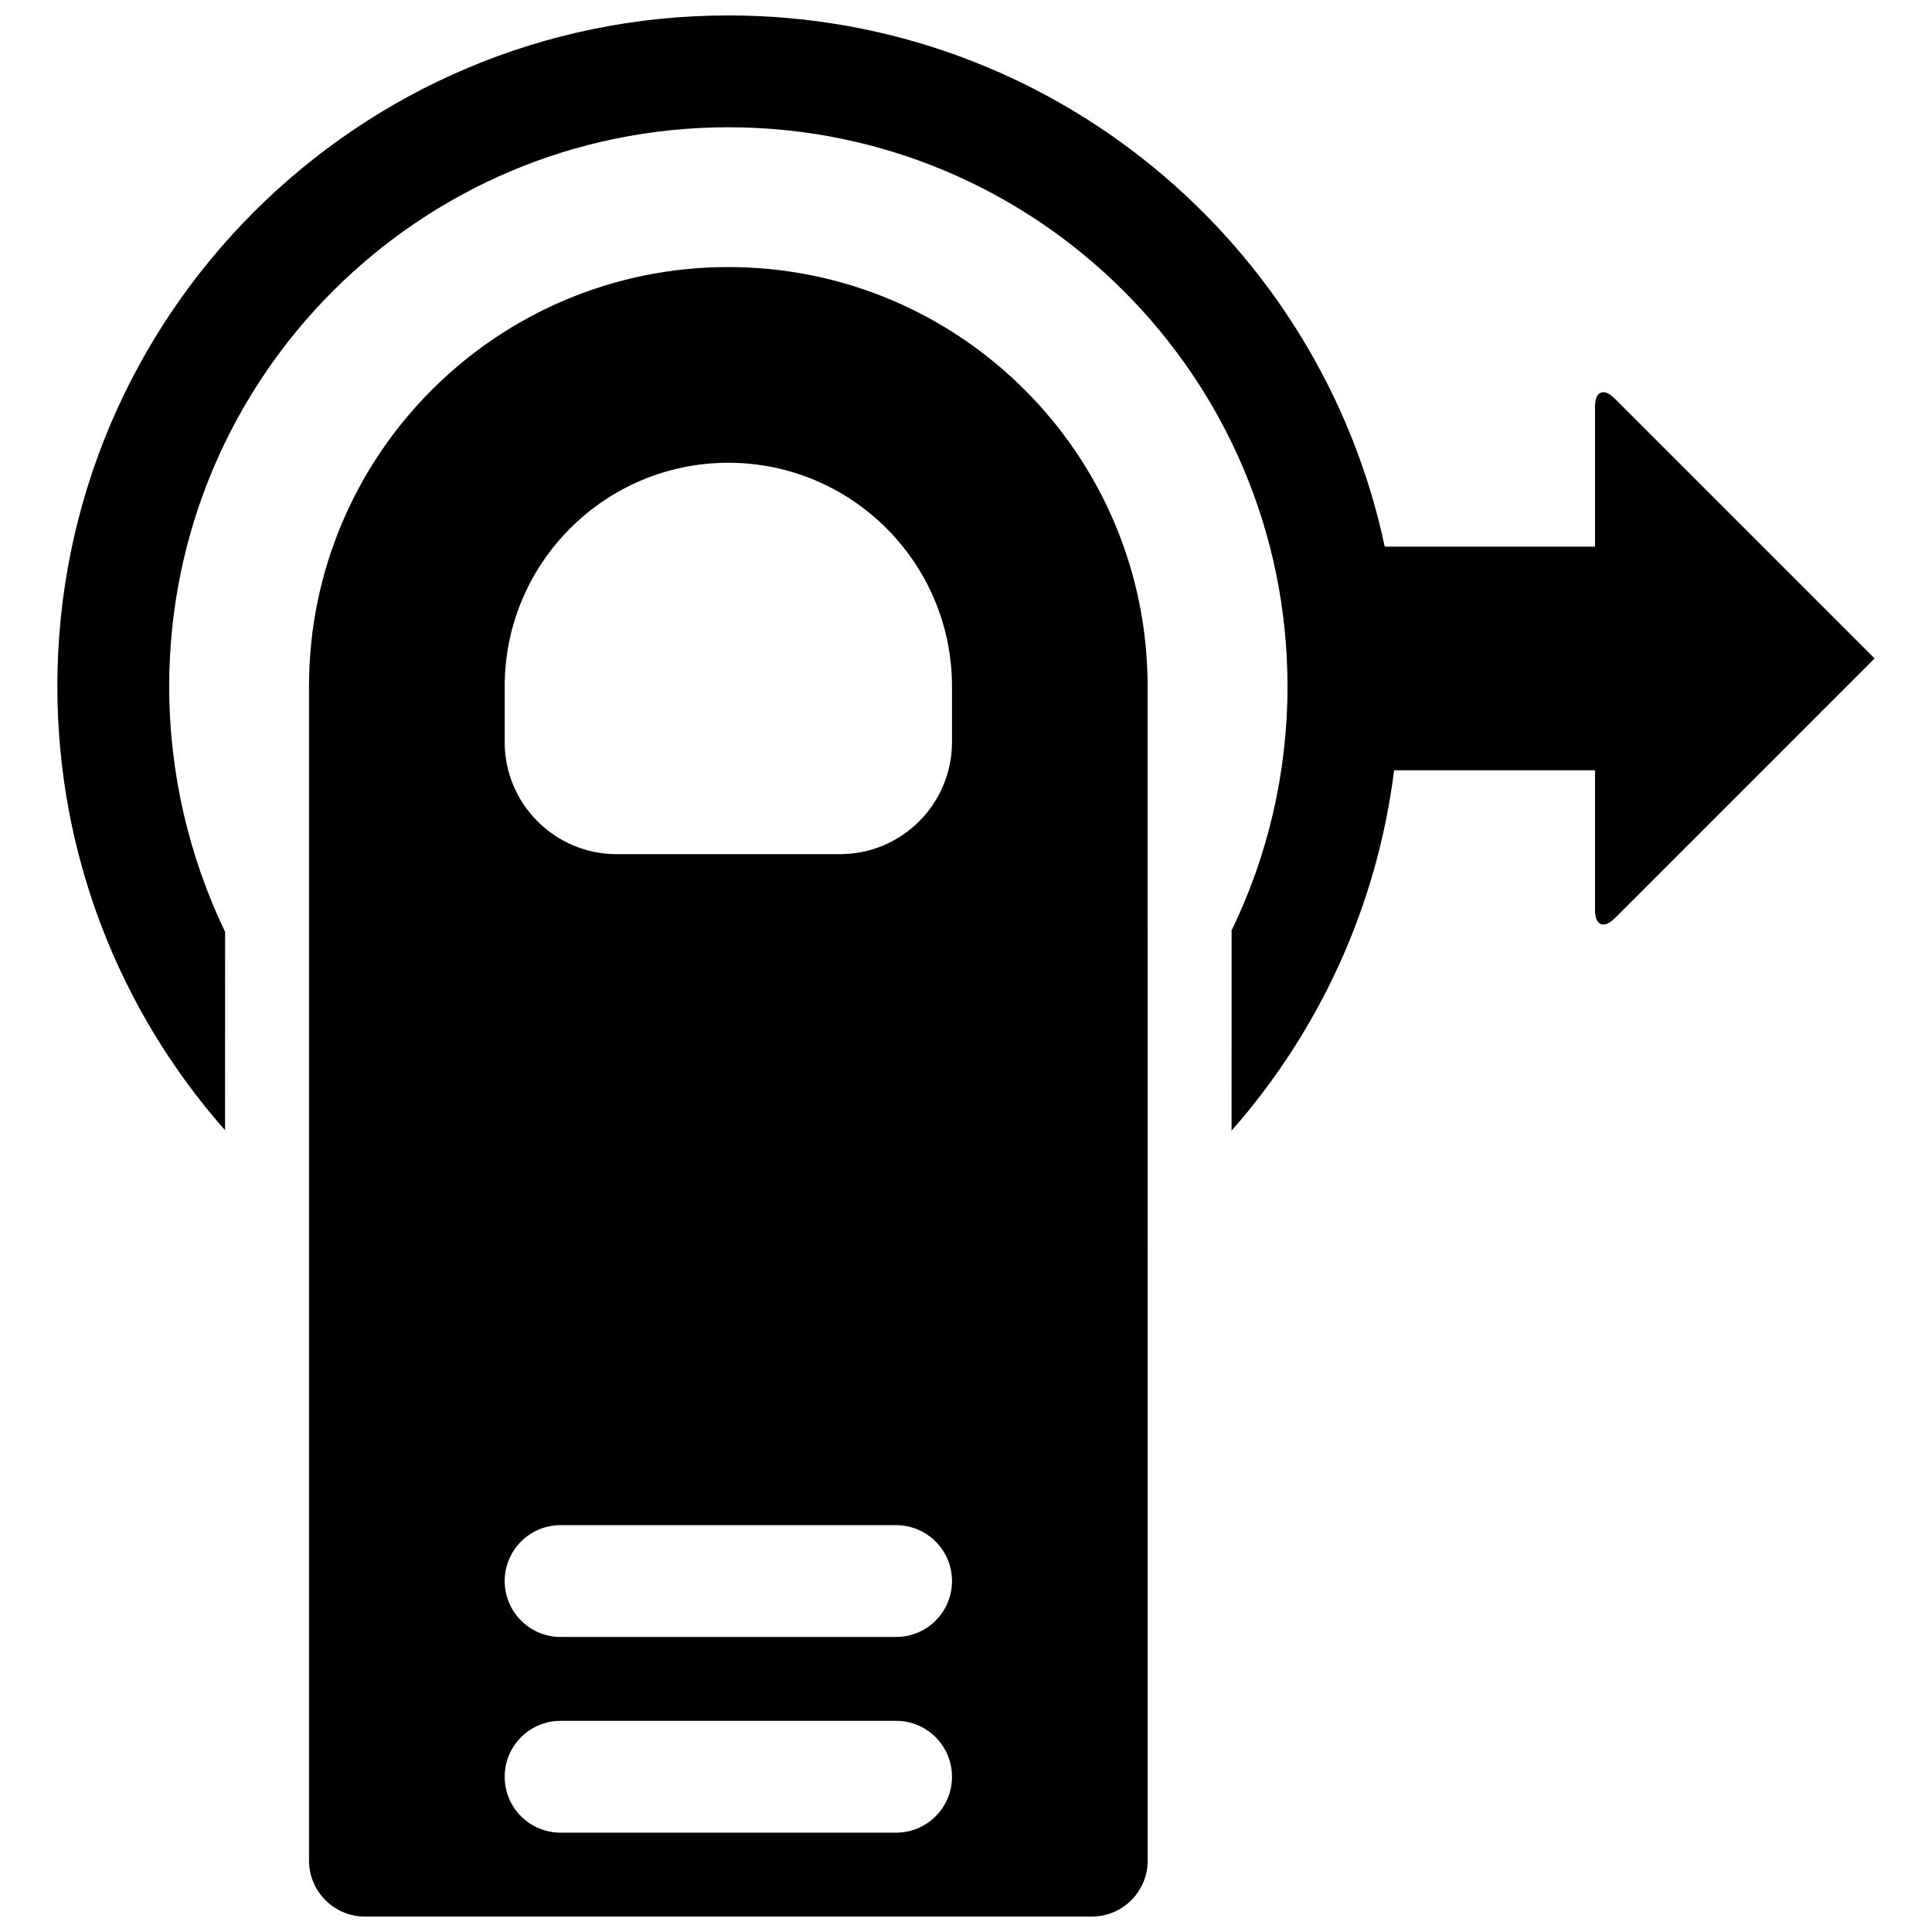 <?xml version="1.0" encoding="UTF-8"?>
<!-- Uploaded to: ICON Repo, www.iconrepo.com, Generator: ICON Repo Mixer Tools -->
<svg width="800px" height="800px" version="1.1" viewBox="144 144 512 512" xmlns="http://www.w3.org/2000/svg">
 <defs>
  <clipPath id="b">
   <path d="m225 214h224v437.9h-224z"/>
  </clipPath>
  <clipPath id="a">
   <path d="m159 148.09h482v295.91h-482z"/>
  </clipPath>
 </defs>
 <g>
  <g clip-path="url(#b)">
   <path d="m433.4 651.9c8.148 0 14.754-6.66 14.754-14.855l-0.023-311.14c-0.008-61.371-49.762-111.13-111.12-111.13-61.379 0-111.12 49.754-111.12 111.13v311.14c0 8.207 6.652 14.855 14.758 14.855zm-51.926-103.72c8.184 0 14.816 6.633 14.816 14.816s-6.633 14.816-14.816 14.816h-88.906c-8.184 0-14.82-6.633-14.82-14.816s6.637-14.816 14.82-14.816zm0 51.859c8.184 0 14.816 6.637 14.816 14.82s-6.633 14.816-14.816 14.816h-88.906c-8.184 0-14.82-6.633-14.82-14.816s6.637-14.82 14.82-14.82zm-103.73-274.13c0-32.723 26.574-59.273 59.273-59.273 32.719 0 59.27 26.574 59.27 59.273v14.754c0 16.398-13.312 29.699-29.699 29.699h-59.145c-16.398 0-29.699-13.312-29.699-29.699z" fill-rule="evenodd"/>
  </g>
  <g clip-path="url(#a)">
   <path d="m337.02 148.09c-98.207 0-177.82 79.609-177.82 177.82 0 44.172 16.23 85.664 44.438 117.61l0.016-52.562c-9.535-19.887-14.816-42.027-14.816-65.051 0-81.84 66.34-148.18 148.18-148.18 81.836 0 148.18 66.34 148.18 148.18 0 22.883-5.219 44.891-14.812 64.664l-0.008 53.062c23.41-26.578 38.598-59.711 43.074-95.5h53.242v37.105c0 3.973 2.332 5.016 5.211 2.137l68.879-68.879-68.879-68.879c-2.91-2.914-5.211-1.922-5.211 2.137v37.105h-55.727c-17.043-80.422-88.449-140.77-173.95-140.77z" fill-rule="evenodd"/>
  </g>
 </g>
</svg>